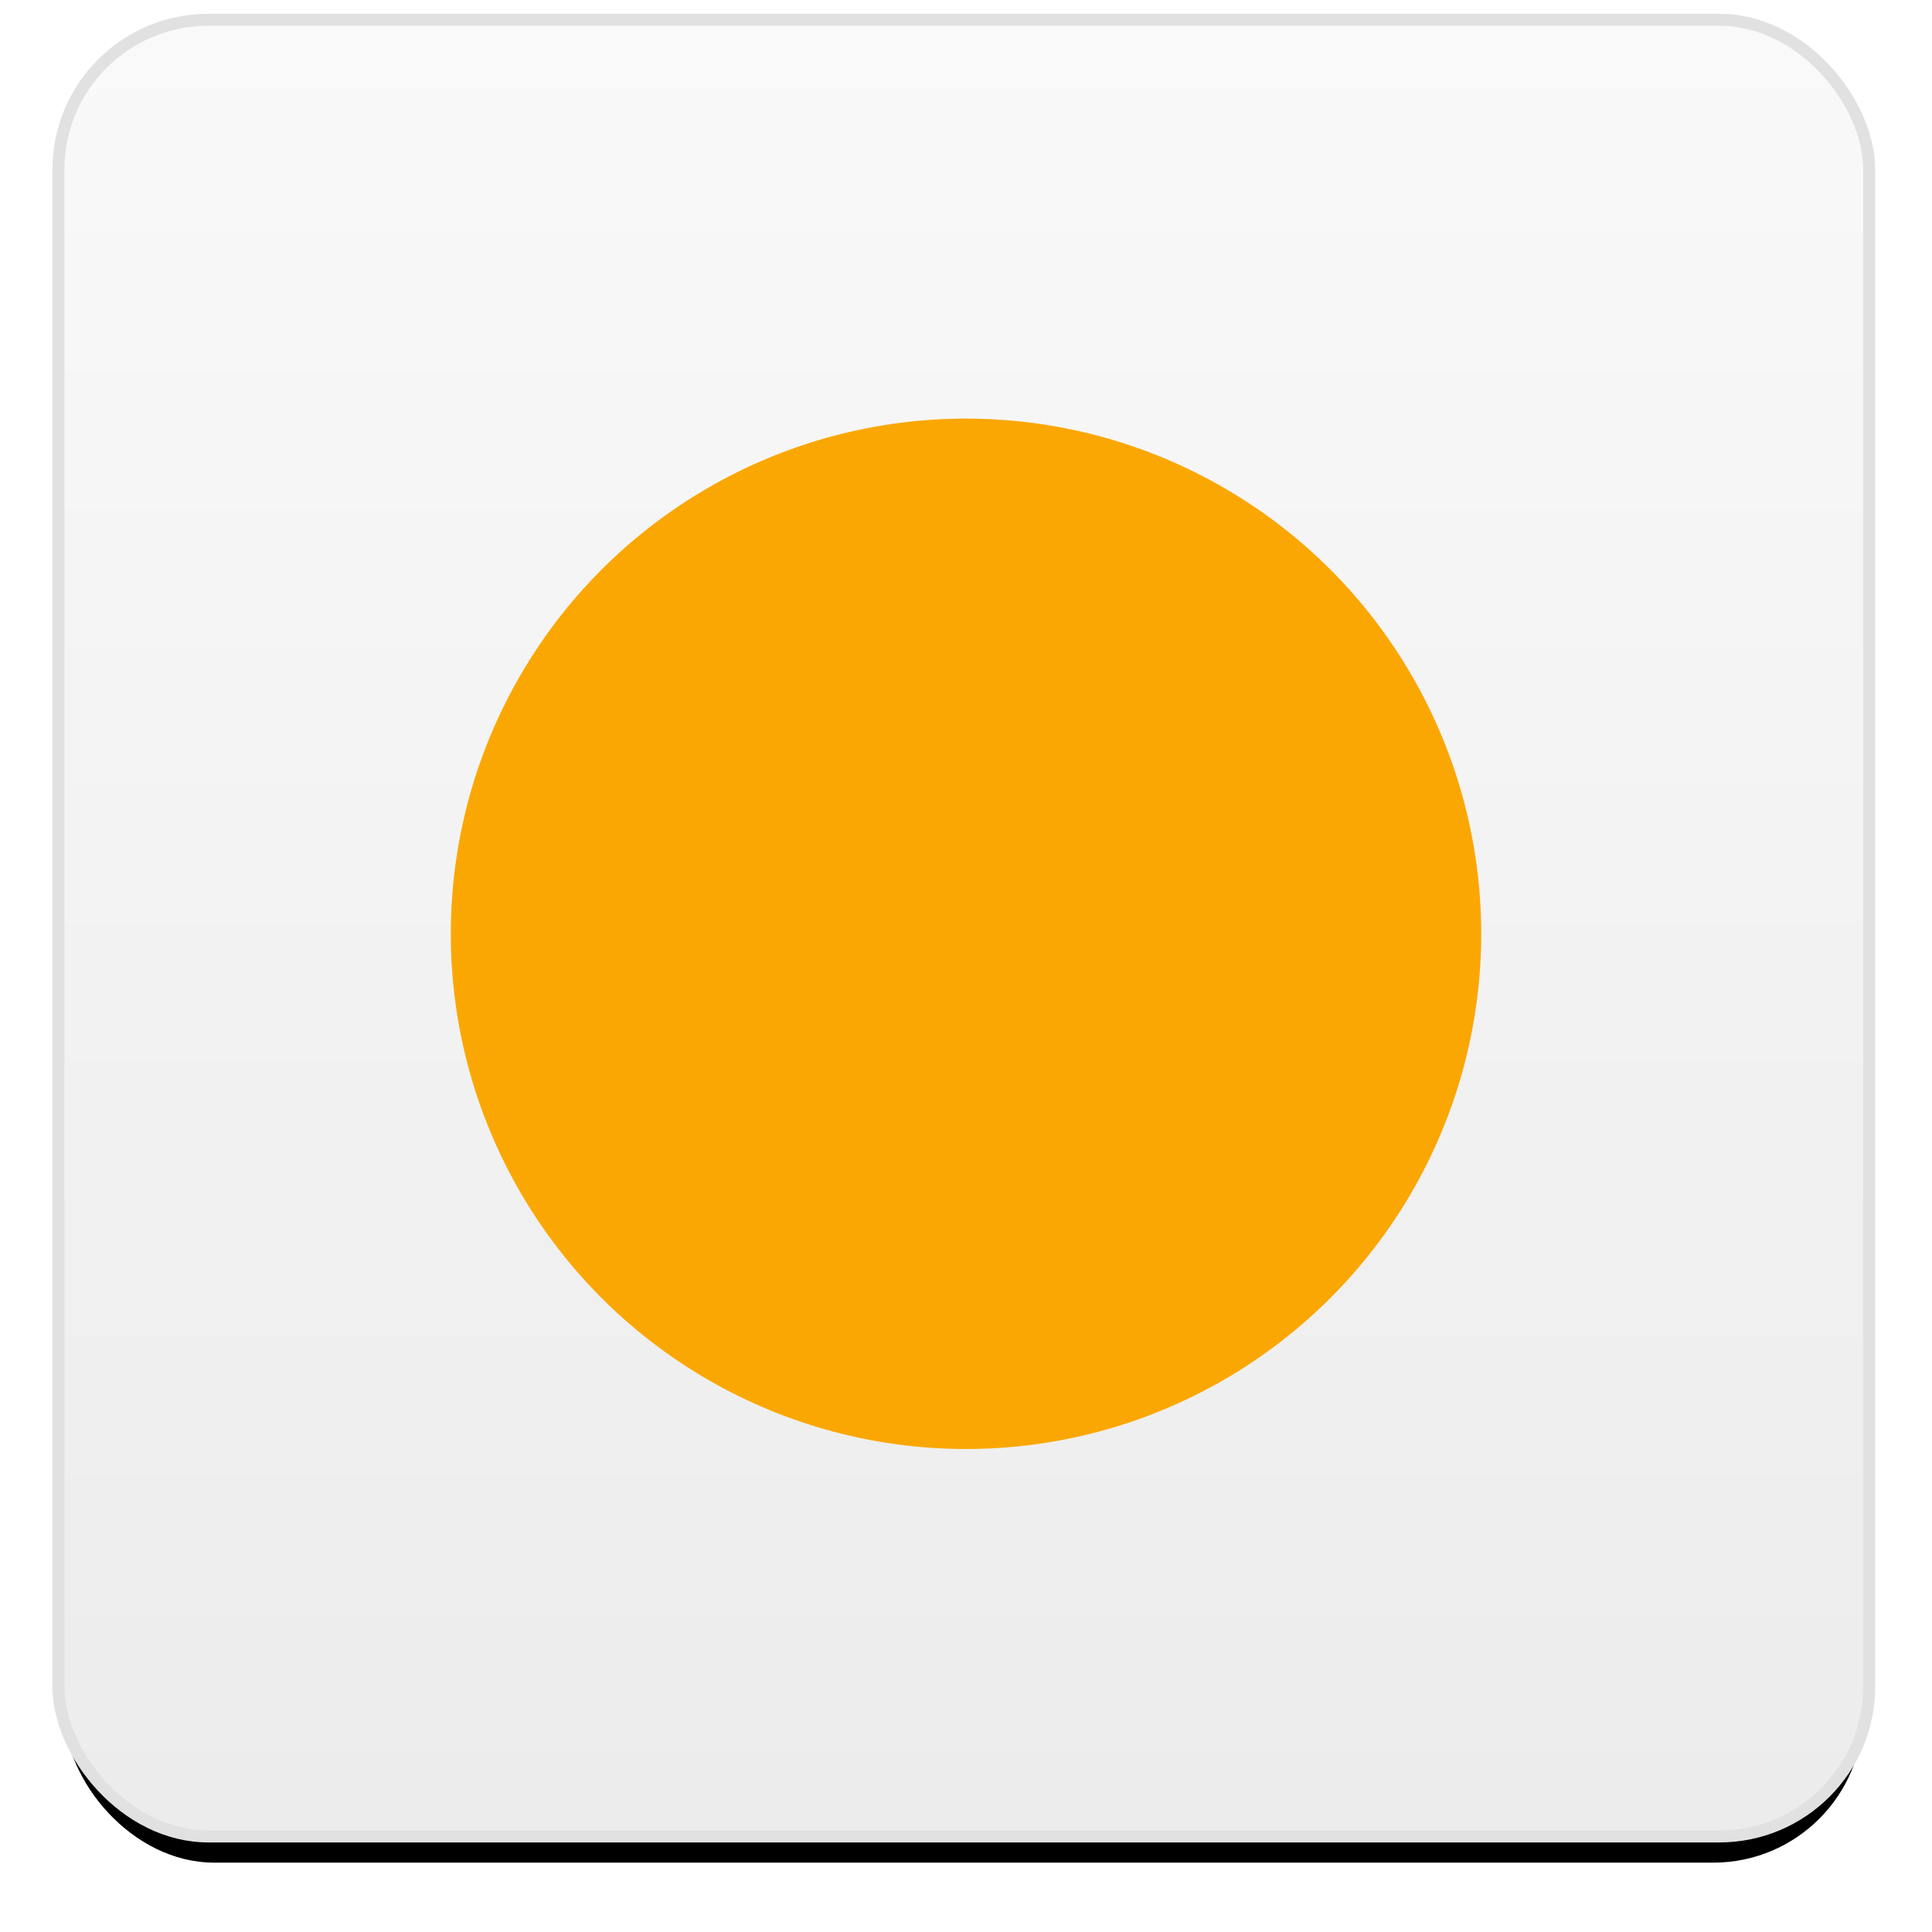 <?xml version="1.0" encoding="UTF-8"?>
<svg width="300px" height="300px" viewBox="0 0 300 300" version="1.1" xmlns="http://www.w3.org/2000/svg" xmlns:xlink="http://www.w3.org/1999/xlink">
    <!-- Generator: Sketch 61.2 (89653) - https://sketch.com -->
    <title>SAP SuccessFactors integration by adenin</title>
    <desc>Created with Sketch.</desc>
    <defs>
        <linearGradient x1="50%" y1="99.332%" x2="50%" y2="0.142%" id="linearGradient-1">
            <stop stop-color="#ECECEC" offset="0%"></stop>
            <stop stop-color="#F9F9F9" offset="100%"></stop>
        </linearGradient>
        <rect id="path-2" x="0" y="0" width="279.316" height="280.231" rx="23.275"></rect>
        <filter x="-5.3%" y="-3.5%" width="110.6%" height="110.6%" filterUnits="objectBoundingBox" id="filter-4">
            <feMorphology radius="1.362" operator="dilate" in="SourceAlpha" result="shadowSpreadOuter1"></feMorphology>
            <feOffset dx="0" dy="5" in="shadowSpreadOuter1" result="shadowOffsetOuter1"></feOffset>
            <feGaussianBlur stdDeviation="4" in="shadowOffsetOuter1" result="shadowBlurOuter1"></feGaussianBlur>
            <feComposite in="shadowBlurOuter1" in2="SourceAlpha" operator="out" result="shadowBlurOuter1"></feComposite>
            <feColorMatrix values="0 0 0 0 0   0 0 0 0 0   0 0 0 0 0  0 0 0 0.5 0" type="matrix" in="shadowBlurOuter1"></feColorMatrix>
        </filter>
    </defs>
    <g id="SAP-SuccessFactors-integration-by-adenin" stroke="none" stroke-width="1" fill="none" fill-rule="evenodd">
        <g id="Rectangle" transform="translate(10, 4)">
            <g id="Mask">
                <mask id="mask-3" fill="white">
                    <use xlink:href="#path-2"></use>
                </mask>
                <g>
                    <use fill="black" fill-opacity="1" filter="url(#filter-4)" xlink:href="#path-2"></use>
                    <rect stroke="#E1E1E1" stroke-width="1.862" fill="url(#linearGradient-1)" fill-rule="evenodd" x="-0.931" y="-0.931" width="281.178" height="282.093" rx="23.275"></rect>
                </g>
            </g>
        </g>
        <g id="Group" transform="translate(70, 65)" fill="#FBA703">
            <circle id="Oval" cx="80" cy="80" r="80"></circle>
        </g>
    </g>
</svg>